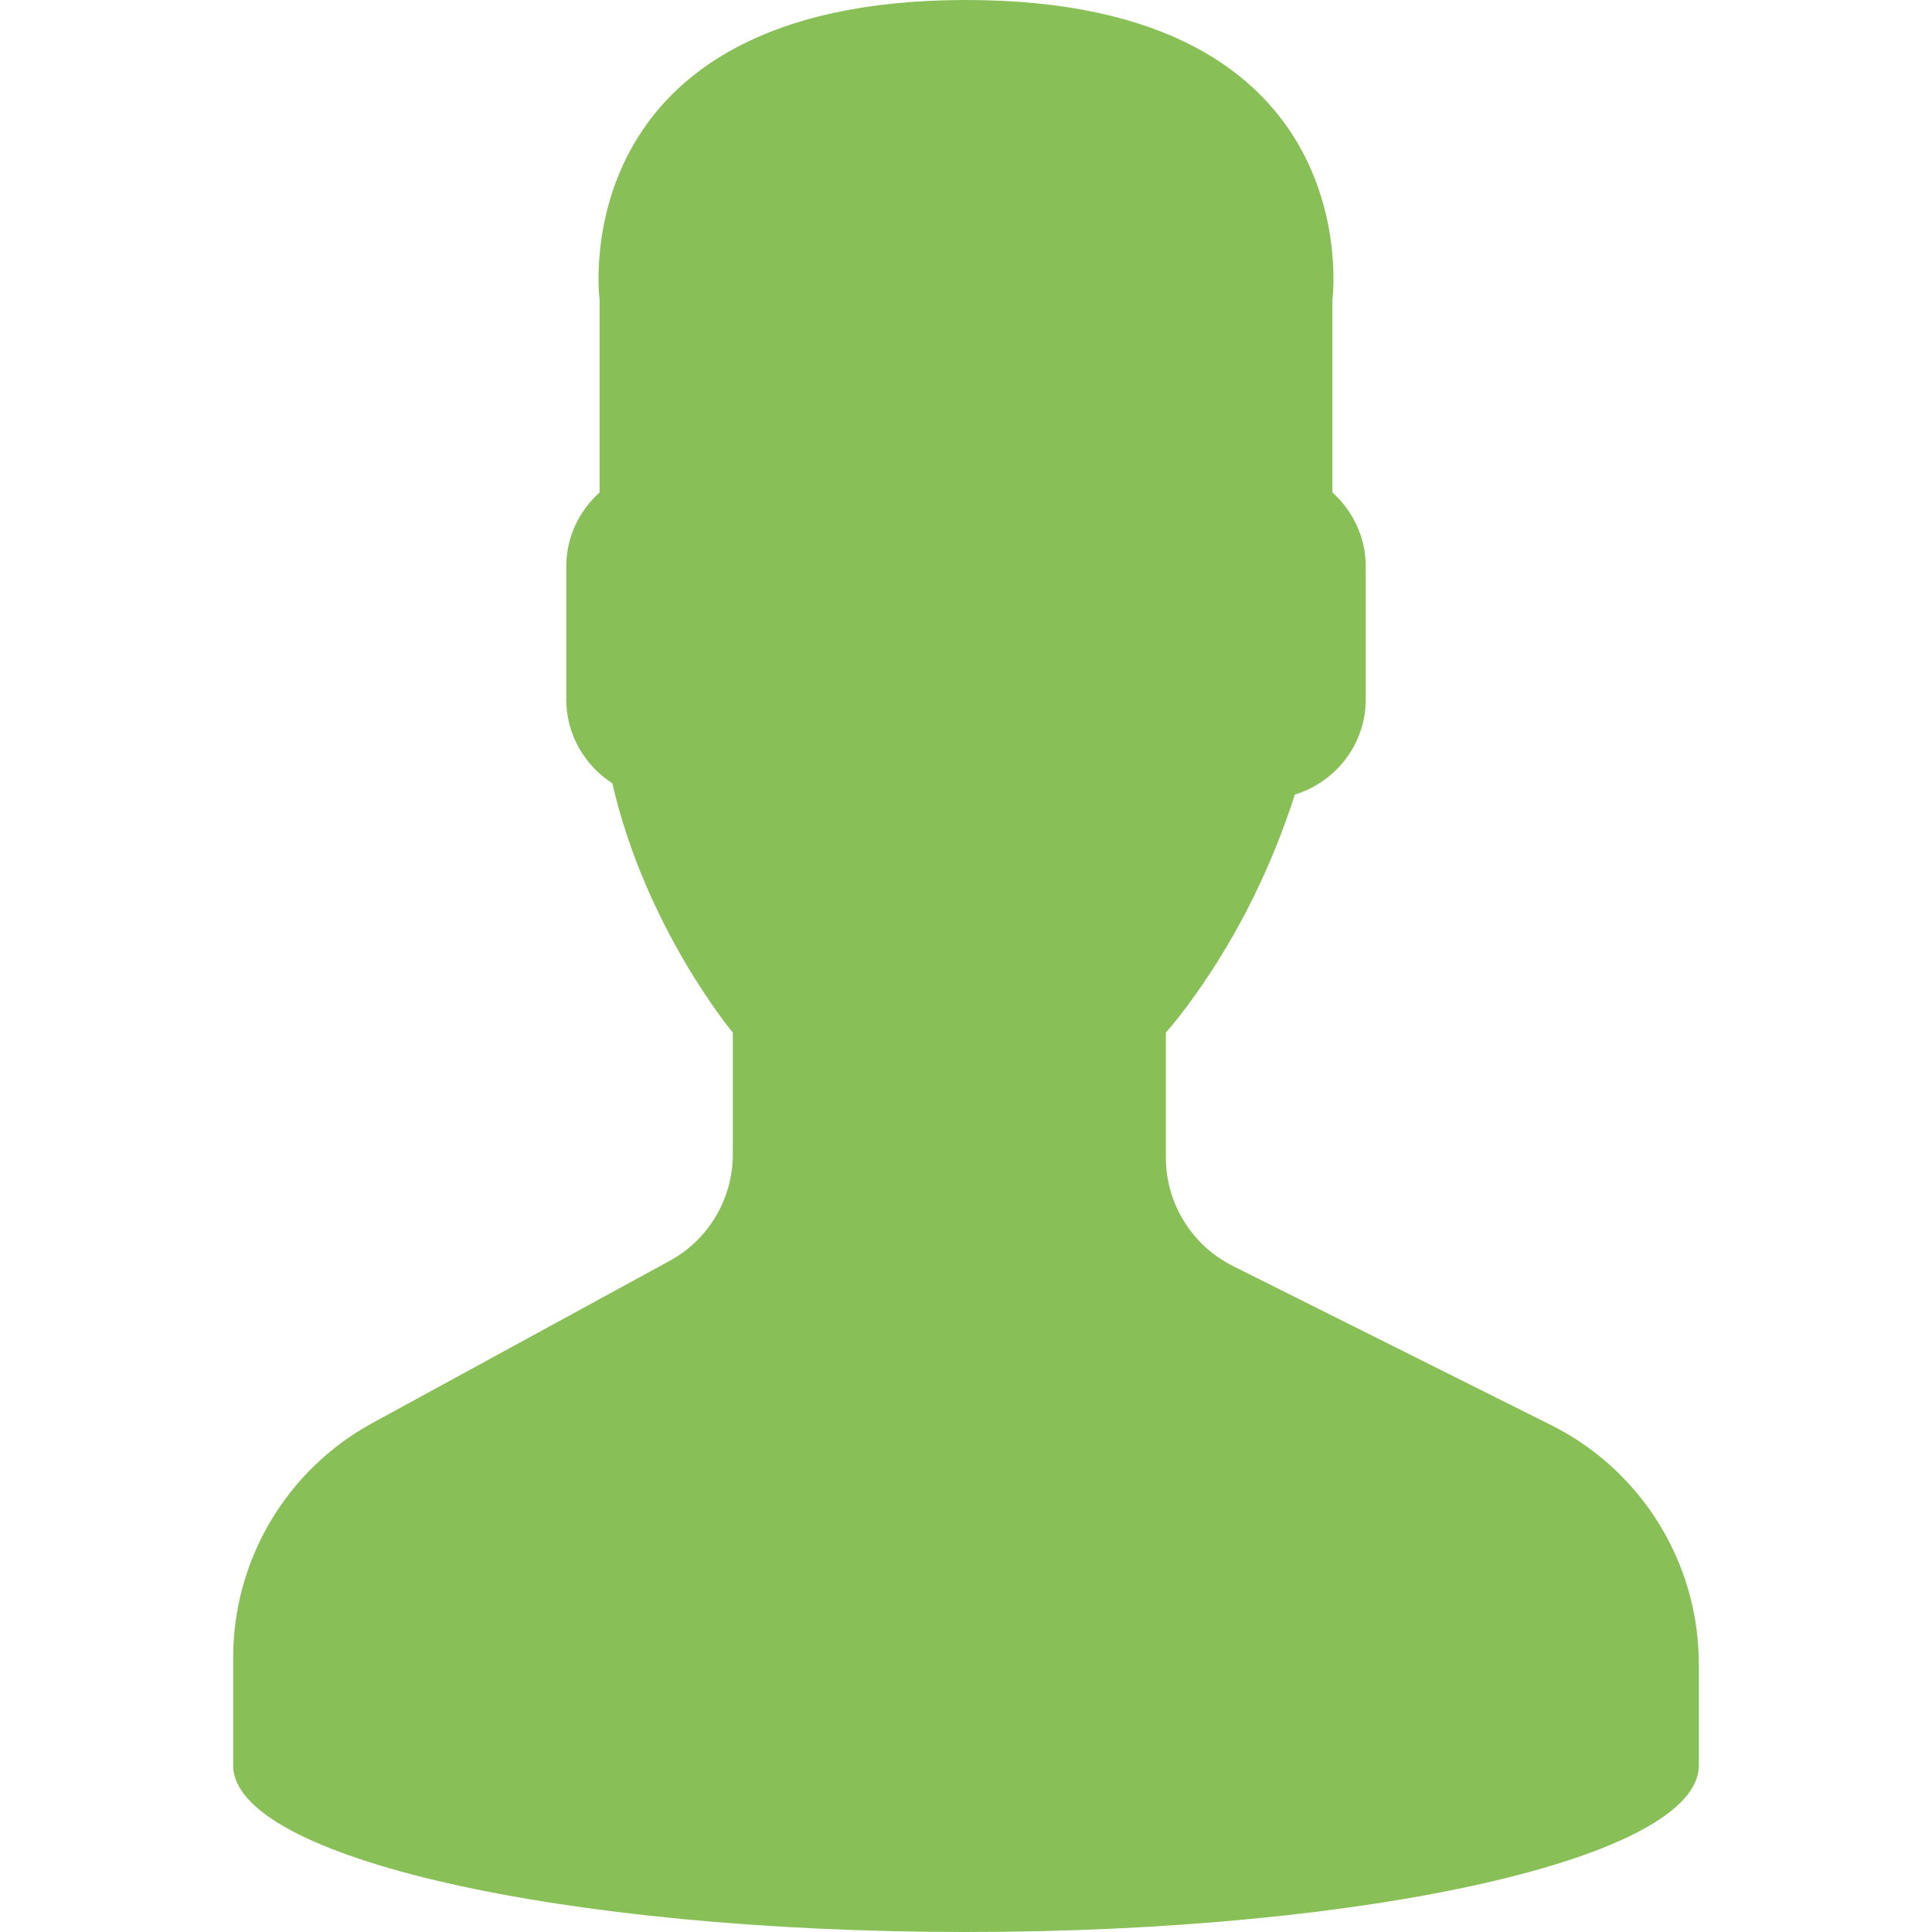 <?xml version="1.0" encoding="iso-8859-1"?>
<!-- Uploaded to: SVG Repo, www.svgrepo.com, Generator: SVG Repo Mixer Tools -->
<svg height="800px" width="800px" version="1.1" id="Capa_1" xmlns="http://www.w3.org/2000/svg" xmlns:xlink="http://www.w3.org/1999/xlink" 
	 viewBox="0 0 58 58" xml:space="preserve">
<path style="fill:#88C057;" d="M51,49.957c0-3.038-1.717-5.816-4.434-7.174l-9.552-4.776C35.78,37.39,35,36.128,35,34.748V31
	c0.268-0.305,0.576-0.698,0.904-1.162c1.302-1.838,2.286-3.861,2.969-5.984C40.098,23.477,41,22.345,41,21v-4
	c0-0.88-0.391-1.667-1-2.217V9c0,0,1.187-9-11-9C16.812,0,18,9,18,9v5.783c-0.609,0.55-1,1.337-1,2.217v4
	c0,1.054,0.554,1.981,1.383,2.517C19.382,27.869,22,31,22,31v3.655c0,1.333-0.728,2.56-1.899,3.198L11.18,42.72
	C8.603,44.125,7,46.826,7,49.761V52c0,0,0,0.657,0,1c0,2.761,9.85,5,22,5s22-2.239,22-5c0-0.343,0-1,0-1V49.957z"/>
</svg>